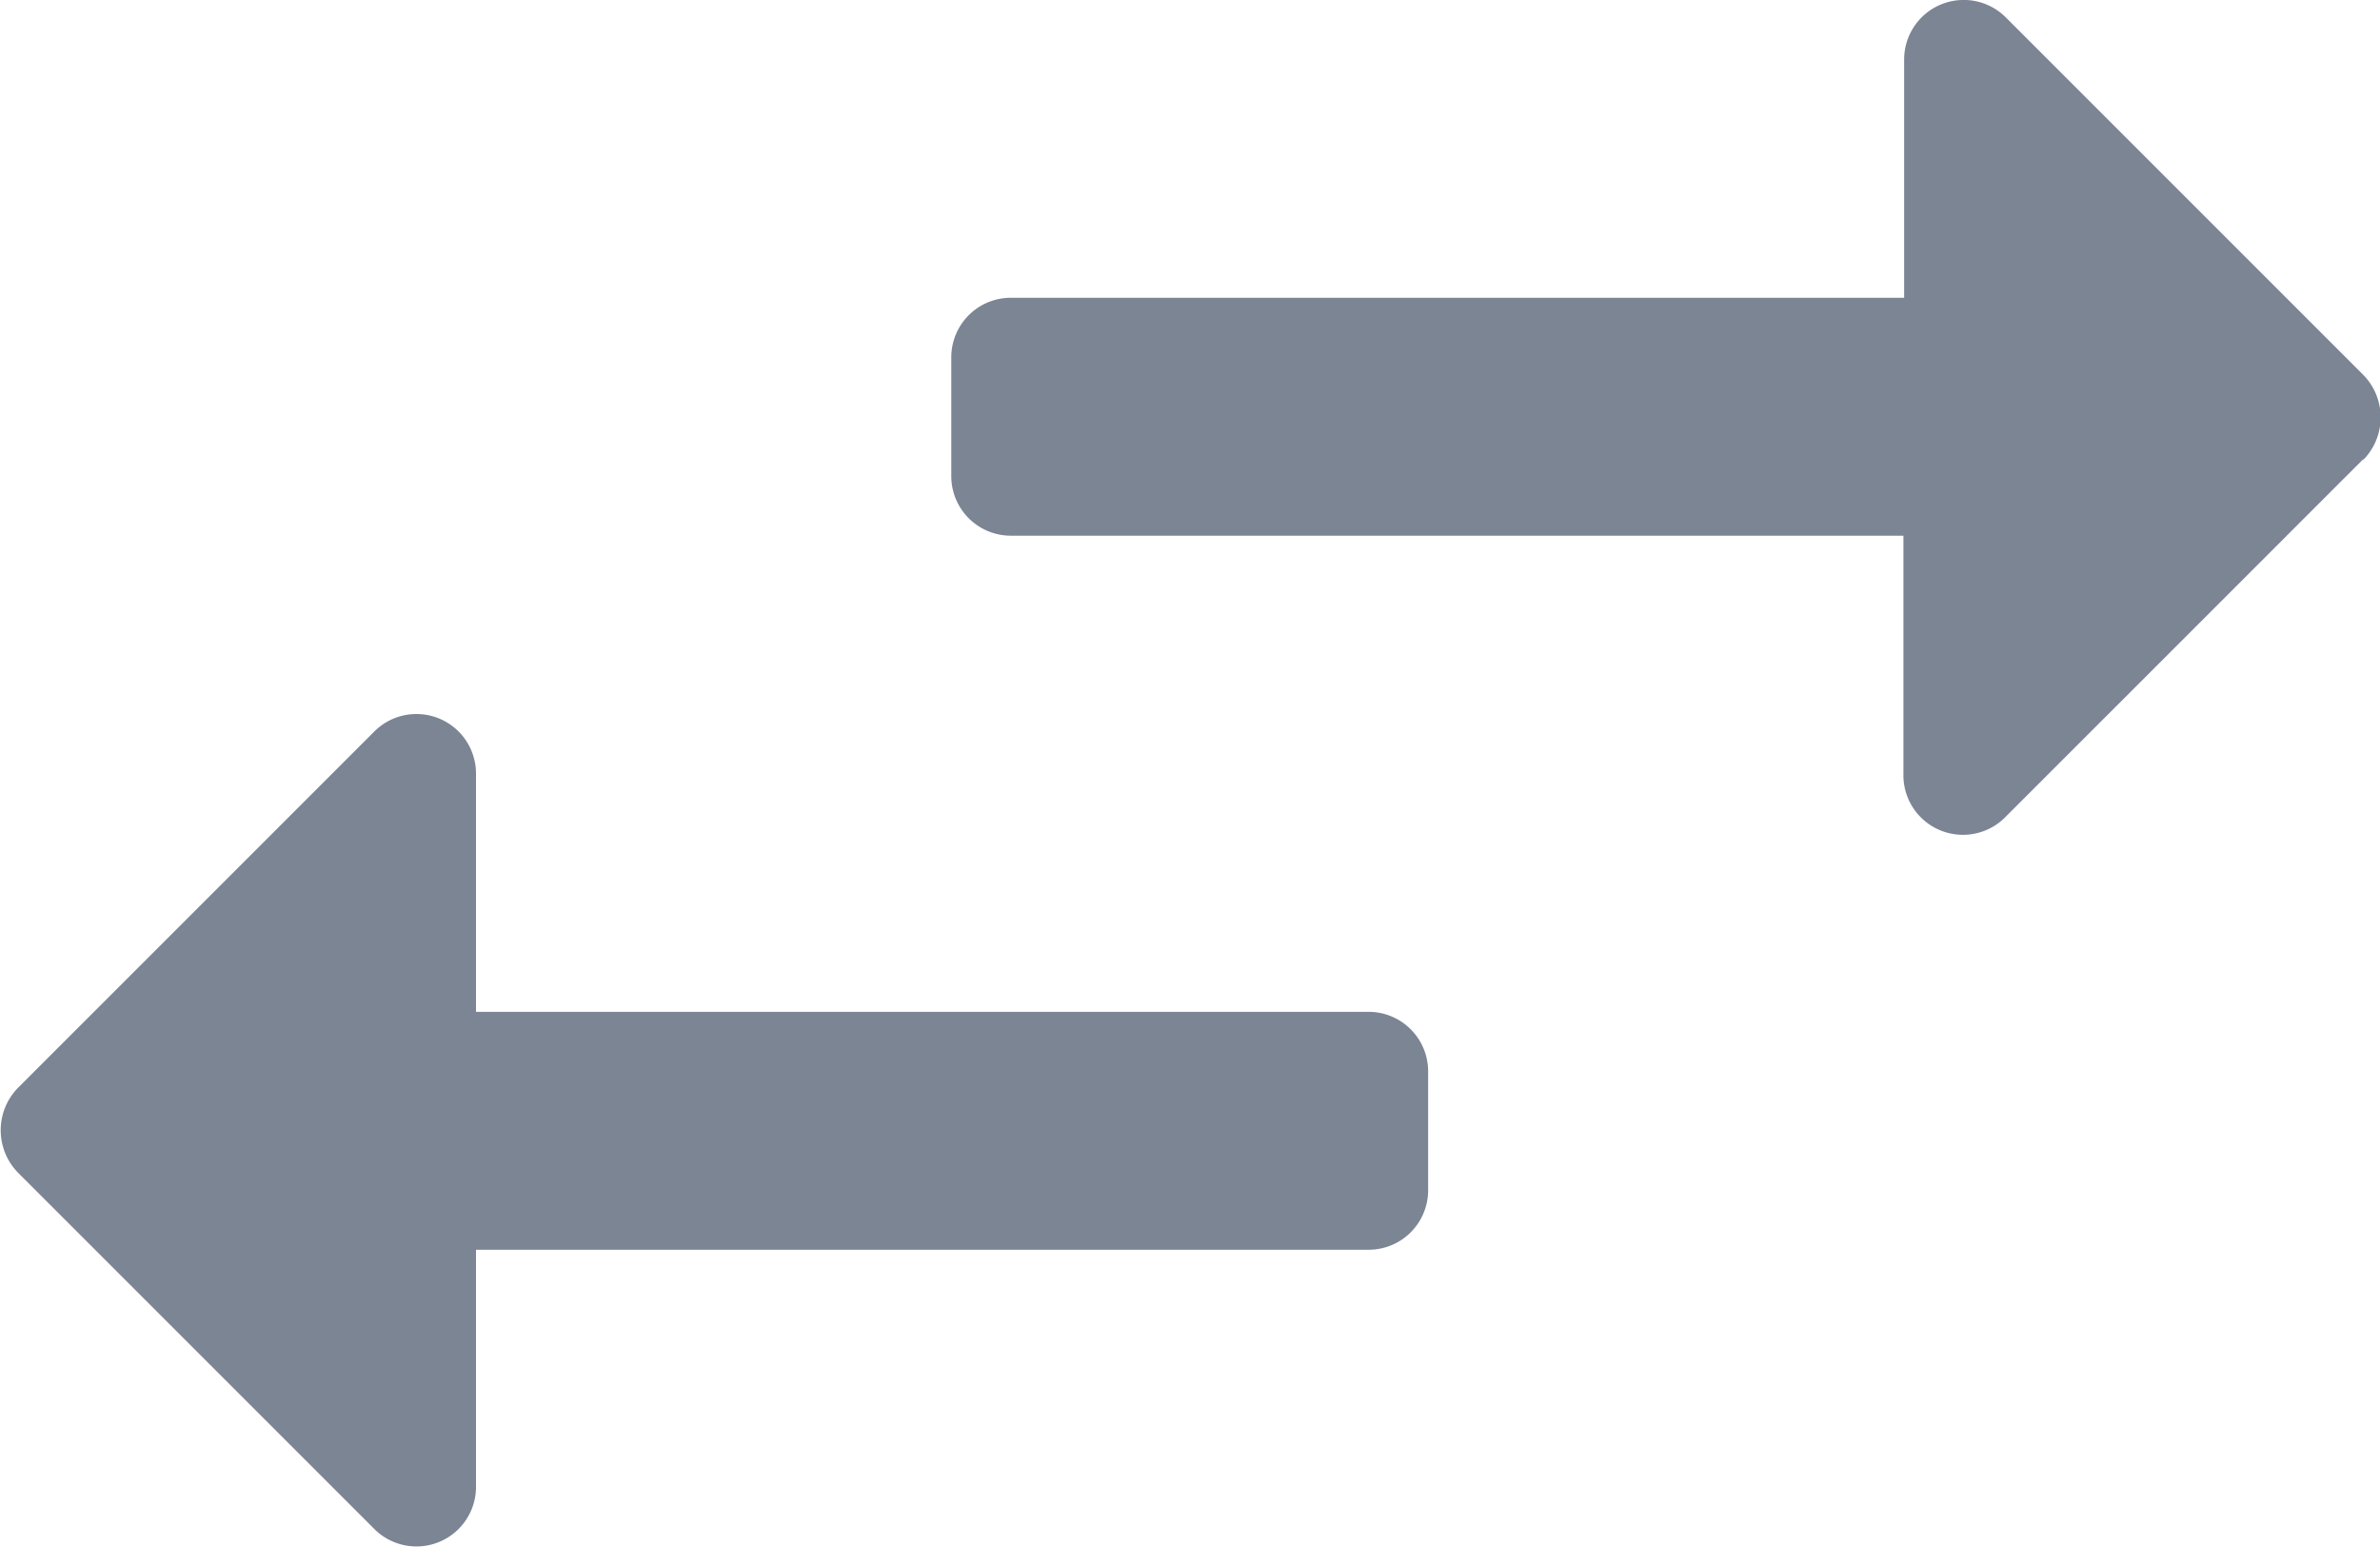 <svg xmlns="http://www.w3.org/2000/svg" width="16.665" height="10.829" viewBox="0 0 16.665 10.829"><path id="Path_1" data-name="Path 1" d="M244.212,187.8l-2.5,2.5a.417.417,0,0,1-.717-.3v-1.667h-6.25a.417.417,0,0,1-.417-.416v-.834a.417.417,0,0,1,.417-.416H241V185a.417.417,0,0,1,.708-.3l2.5,2.5a.425.425,0,0,1,.009.6Zm-6.967,3.867H231V190a.417.417,0,0,0-.708-.3l-2.5,2.5a.425.425,0,0,0,0,.592l2.5,2.5A.417.417,0,0,0,231,195v-1.667h6.25a.417.417,0,0,0,.417-.416v-.834a.417.417,0,0,0-.417-.416Z" transform="translate(-227.667 -184.582)" fill="#7c8594" fill-rule="evenodd" /></svg>